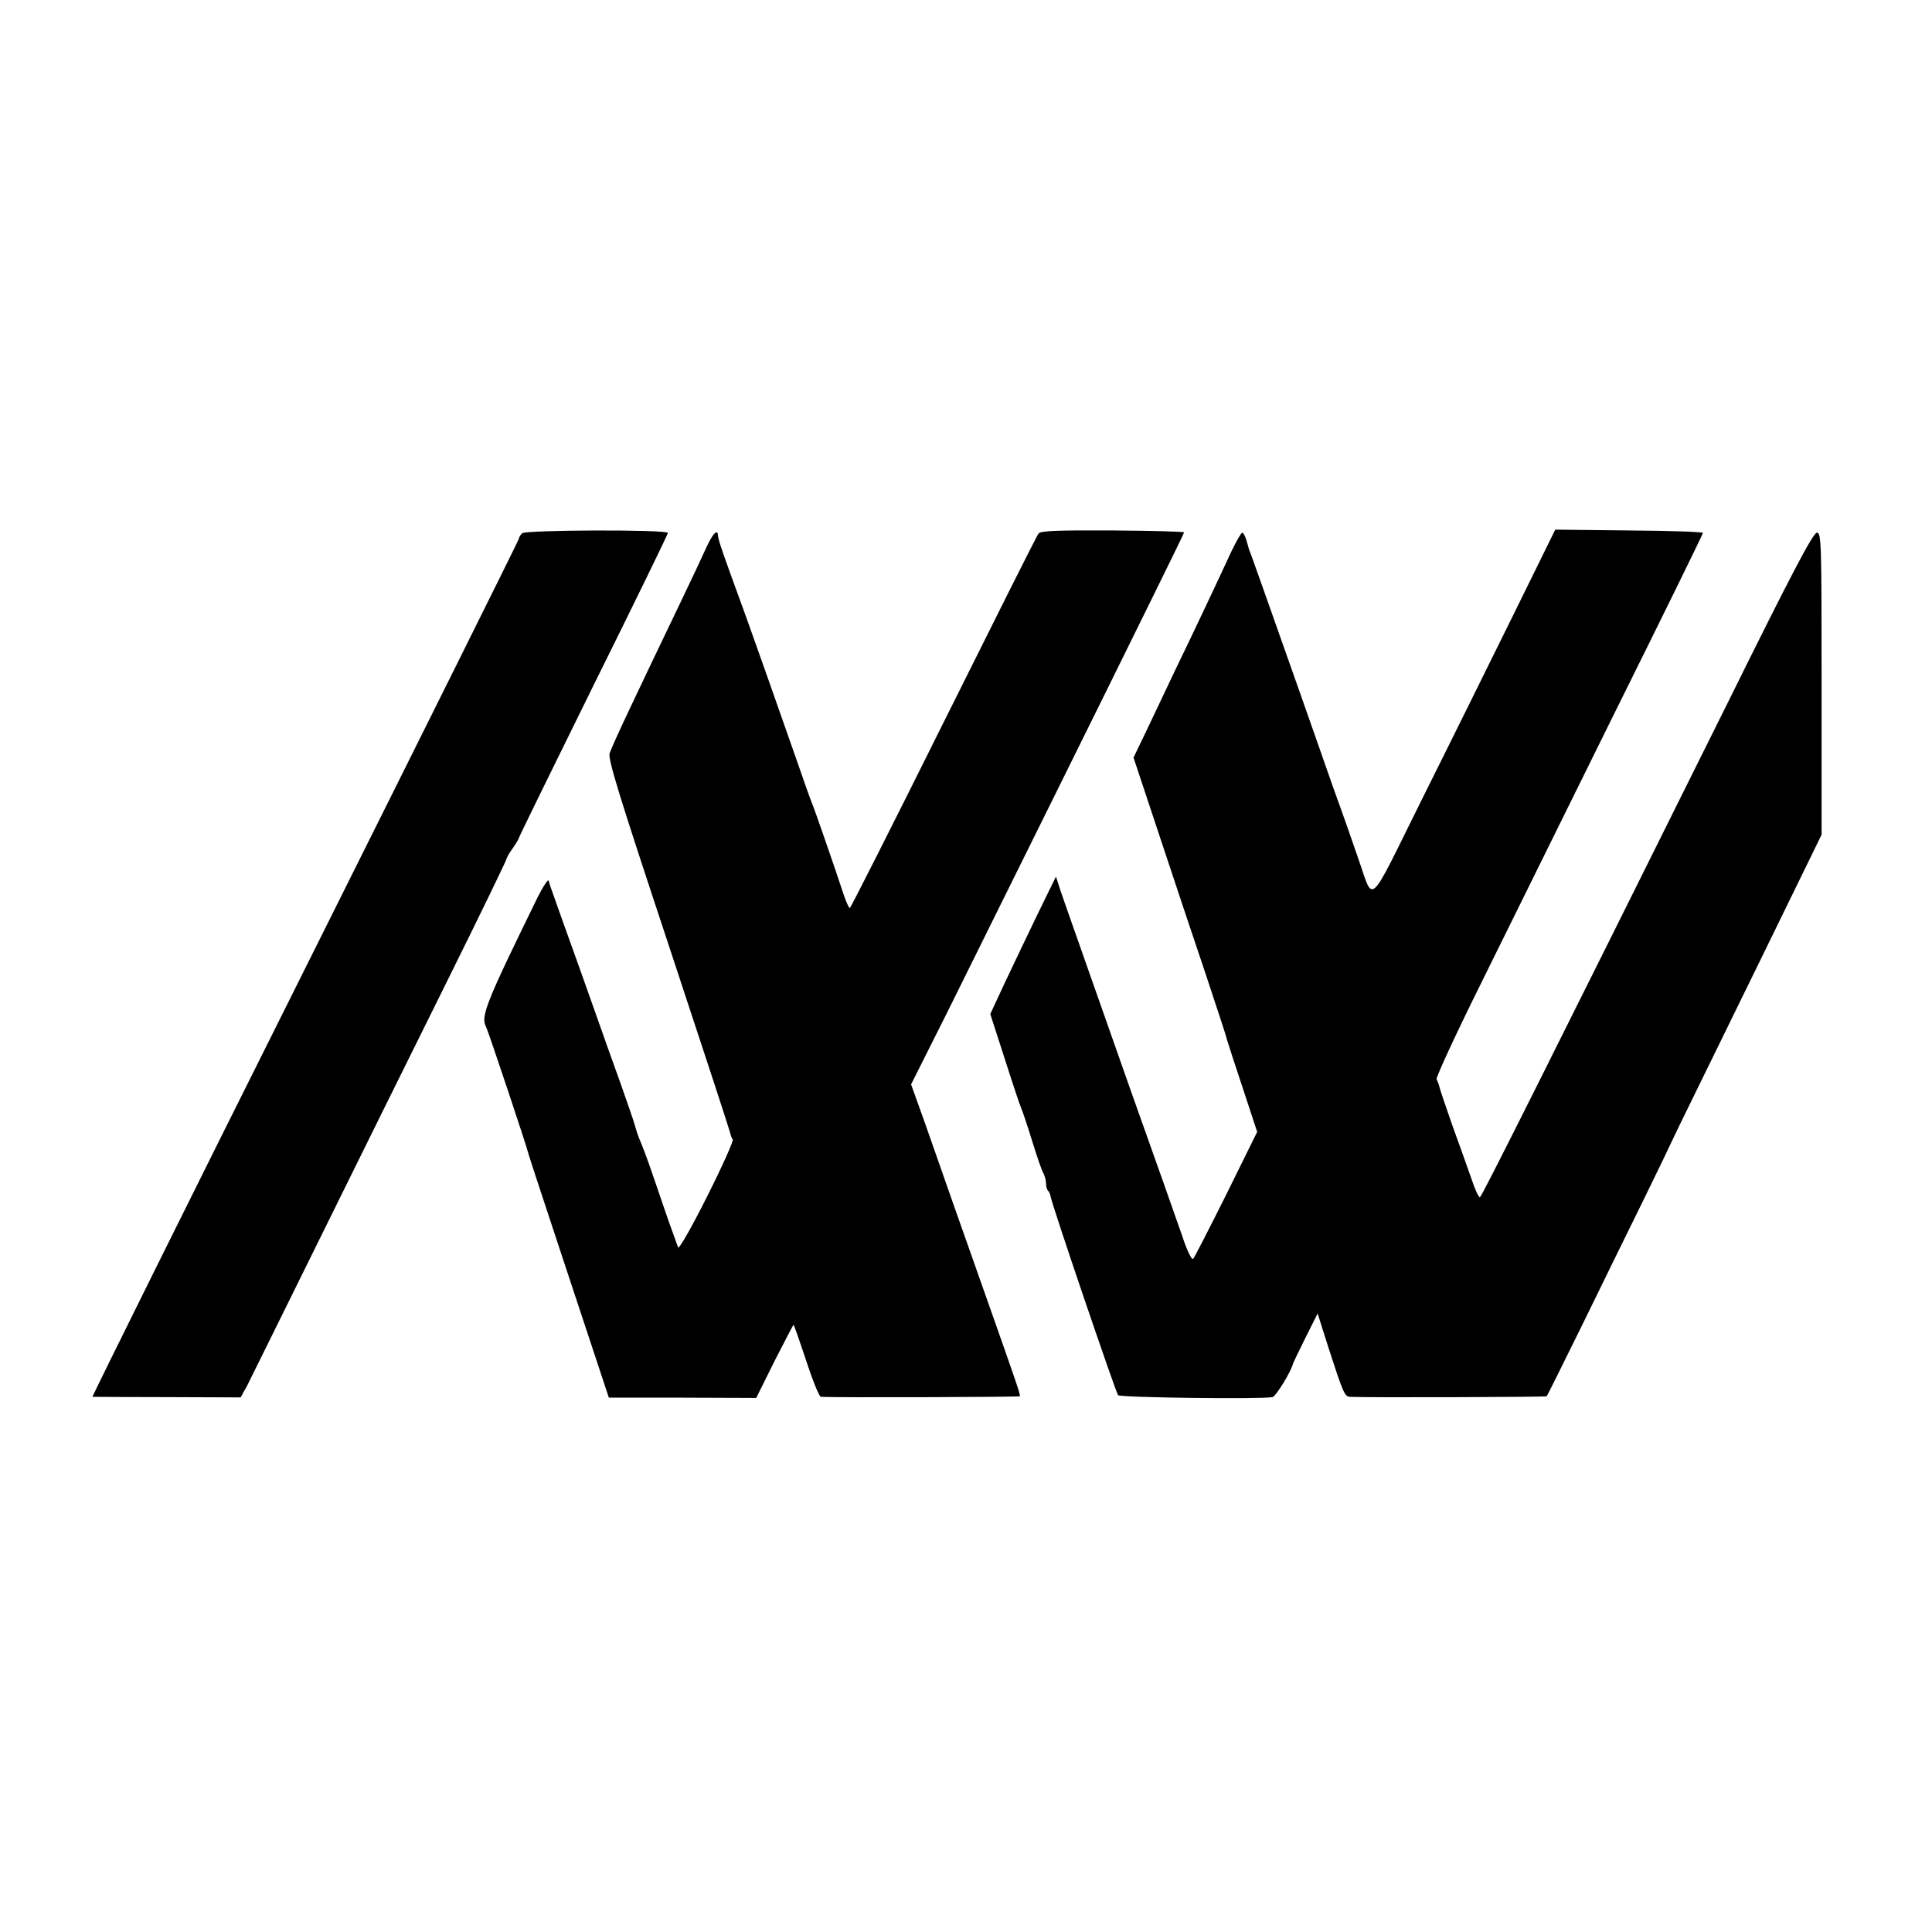 <?xml version="1.0" standalone="no"?>
<!DOCTYPE svg PUBLIC "-//W3C//DTD SVG 20010904//EN"
 "http://www.w3.org/TR/2001/REC-SVG-20010904/DTD/svg10.dtd">
<svg version="1.0" xmlns="http://www.w3.org/2000/svg"
 width="700pt" height="700pt" viewBox="0 0 700 700"
 preserveAspectRatio="xMidYMid meet">
<g transform="translate(0,700) scale(0.1,-0.1)"
fill="#000000" stroke="none">
<path d="M1892 5068 c-7 -7 -12 -15 -12 -20 0 -4 -349 -705 -775 -1558 -426
-852 -772 -1550 -770 -1551 3 0 125 -1 271 -1 l266 -1 13 24 c8 13 18 33 23
44 6 11 119 241 252 510 133 270 340 688 460 930 120 242 217 442 216 445 0 3
9 19 22 37 12 17 22 34 22 37 0 3 122 252 270 552 149 300 270 549 270 553 0
13 -516 11 -528 -1z"/>
<path d="M3763 5067 c-6 -6 -160 -315 -344 -684 -184 -370 -337 -673 -340
-673 -3 0 -13 21 -22 48 -28 86 -108 317 -117 337 -5 11 -26 72 -48 135 -62
178 -161 458 -187 530 -13 36 -40 110 -60 165 -34 95 -43 121 -44 138 -2 21
-20 1 -41 -45 -13 -29 -57 -123 -98 -208 -167 -348 -240 -502 -253 -539 -8
-18 36 -159 212 -690 121 -366 222 -674 224 -684 2 -9 6 -21 10 -26 3 -5 -39
-99 -94 -208 -56 -112 -102 -191 -104 -183 -3 8 -19 53 -36 100 -16 47 -43
126 -60 175 -17 50 -36 99 -41 110 -5 11 -14 36 -19 55 -5 19 -29 87 -51 150
-23 63 -70 196 -105 295 -35 99 -80 225 -100 280 -20 55 -37 105 -39 110 -2 6
-6 17 -9 25 -3 8 -7 21 -9 29 -2 7 -20 -20 -40 -60 -188 -384 -207 -432 -187
-469 7 -13 150 -440 155 -465 1 -5 67 -205 146 -444 l144 -435 267 0 267 -1
66 133 c37 72 68 132 69 132 2 0 22 -58 46 -130 23 -71 47 -130 53 -131 41 -3
717 -1 721 2 3 4 -7 34 -120 354 -31 88 -85 241 -120 340 -35 99 -83 238 -108
308 l-46 128 129 257 c70 141 239 482 375 757 136 275 301 608 366 741 65 132
119 242 119 245 0 3 -116 6 -259 7 -196 1 -261 -1 -268 -11z"/>
<path d="M5481 4768 c-85 -172 -233 -472 -330 -666 -199 -401 -172 -376 -230
-212 -16 47 -56 162 -90 255 -33 94 -87 249 -121 345 -103 292 -171 484 -177
500 -8 19 -8 20 -17 53 -5 15 -11 27 -15 27 -4 0 -21 -30 -39 -67 -41 -89
-135 -289 -205 -433 -30 -63 -76 -160 -102 -215 l-48 -100 93 -280 c51 -154
126 -379 167 -500 40 -121 76 -229 78 -240 3 -11 29 -91 58 -178 l52 -158
-111 -225 c-62 -124 -116 -230 -121 -235 -5 -5 -22 29 -40 84 -33 94 -90 257
-183 517 -28 80 -71 201 -95 270 -24 69 -67 190 -95 270 -28 80 -59 167 -68
194 l-16 50 -66 -135 c-36 -74 -89 -186 -119 -249 l-53 -114 52 -161 c28 -88
55 -169 60 -180 5 -11 23 -65 40 -120 17 -55 35 -108 41 -117 5 -10 9 -26 9
-36 0 -10 3 -22 7 -26 4 -3 8 -12 9 -19 6 -35 237 -713 245 -722 9 -9 520 -15
560 -7 12 3 68 94 74 122 1 3 21 45 45 93 l44 88 39 -123 c52 -161 59 -178 77
-179 56 -3 711 -1 714 2 2 2 60 119 129 259 68 140 169 345 223 455 54 110 98
202 99 205 1 3 49 102 107 220 114 233 336 686 399 816 l39 80 0 547 c0 514
-1 547 -17 547 -14 0 -95 -155 -324 -618 -675 -1358 -890 -1787 -897 -1790 -4
-1 -18 28 -30 65 -13 38 -44 124 -69 193 -24 69 -46 133 -48 143 -2 9 -7 21
-10 27 -3 5 69 162 161 347 92 186 310 628 485 982 176 354 319 646 319 650 0
4 -120 8 -267 9 l-268 3 -154 -313z"/>
</g>
</svg>
